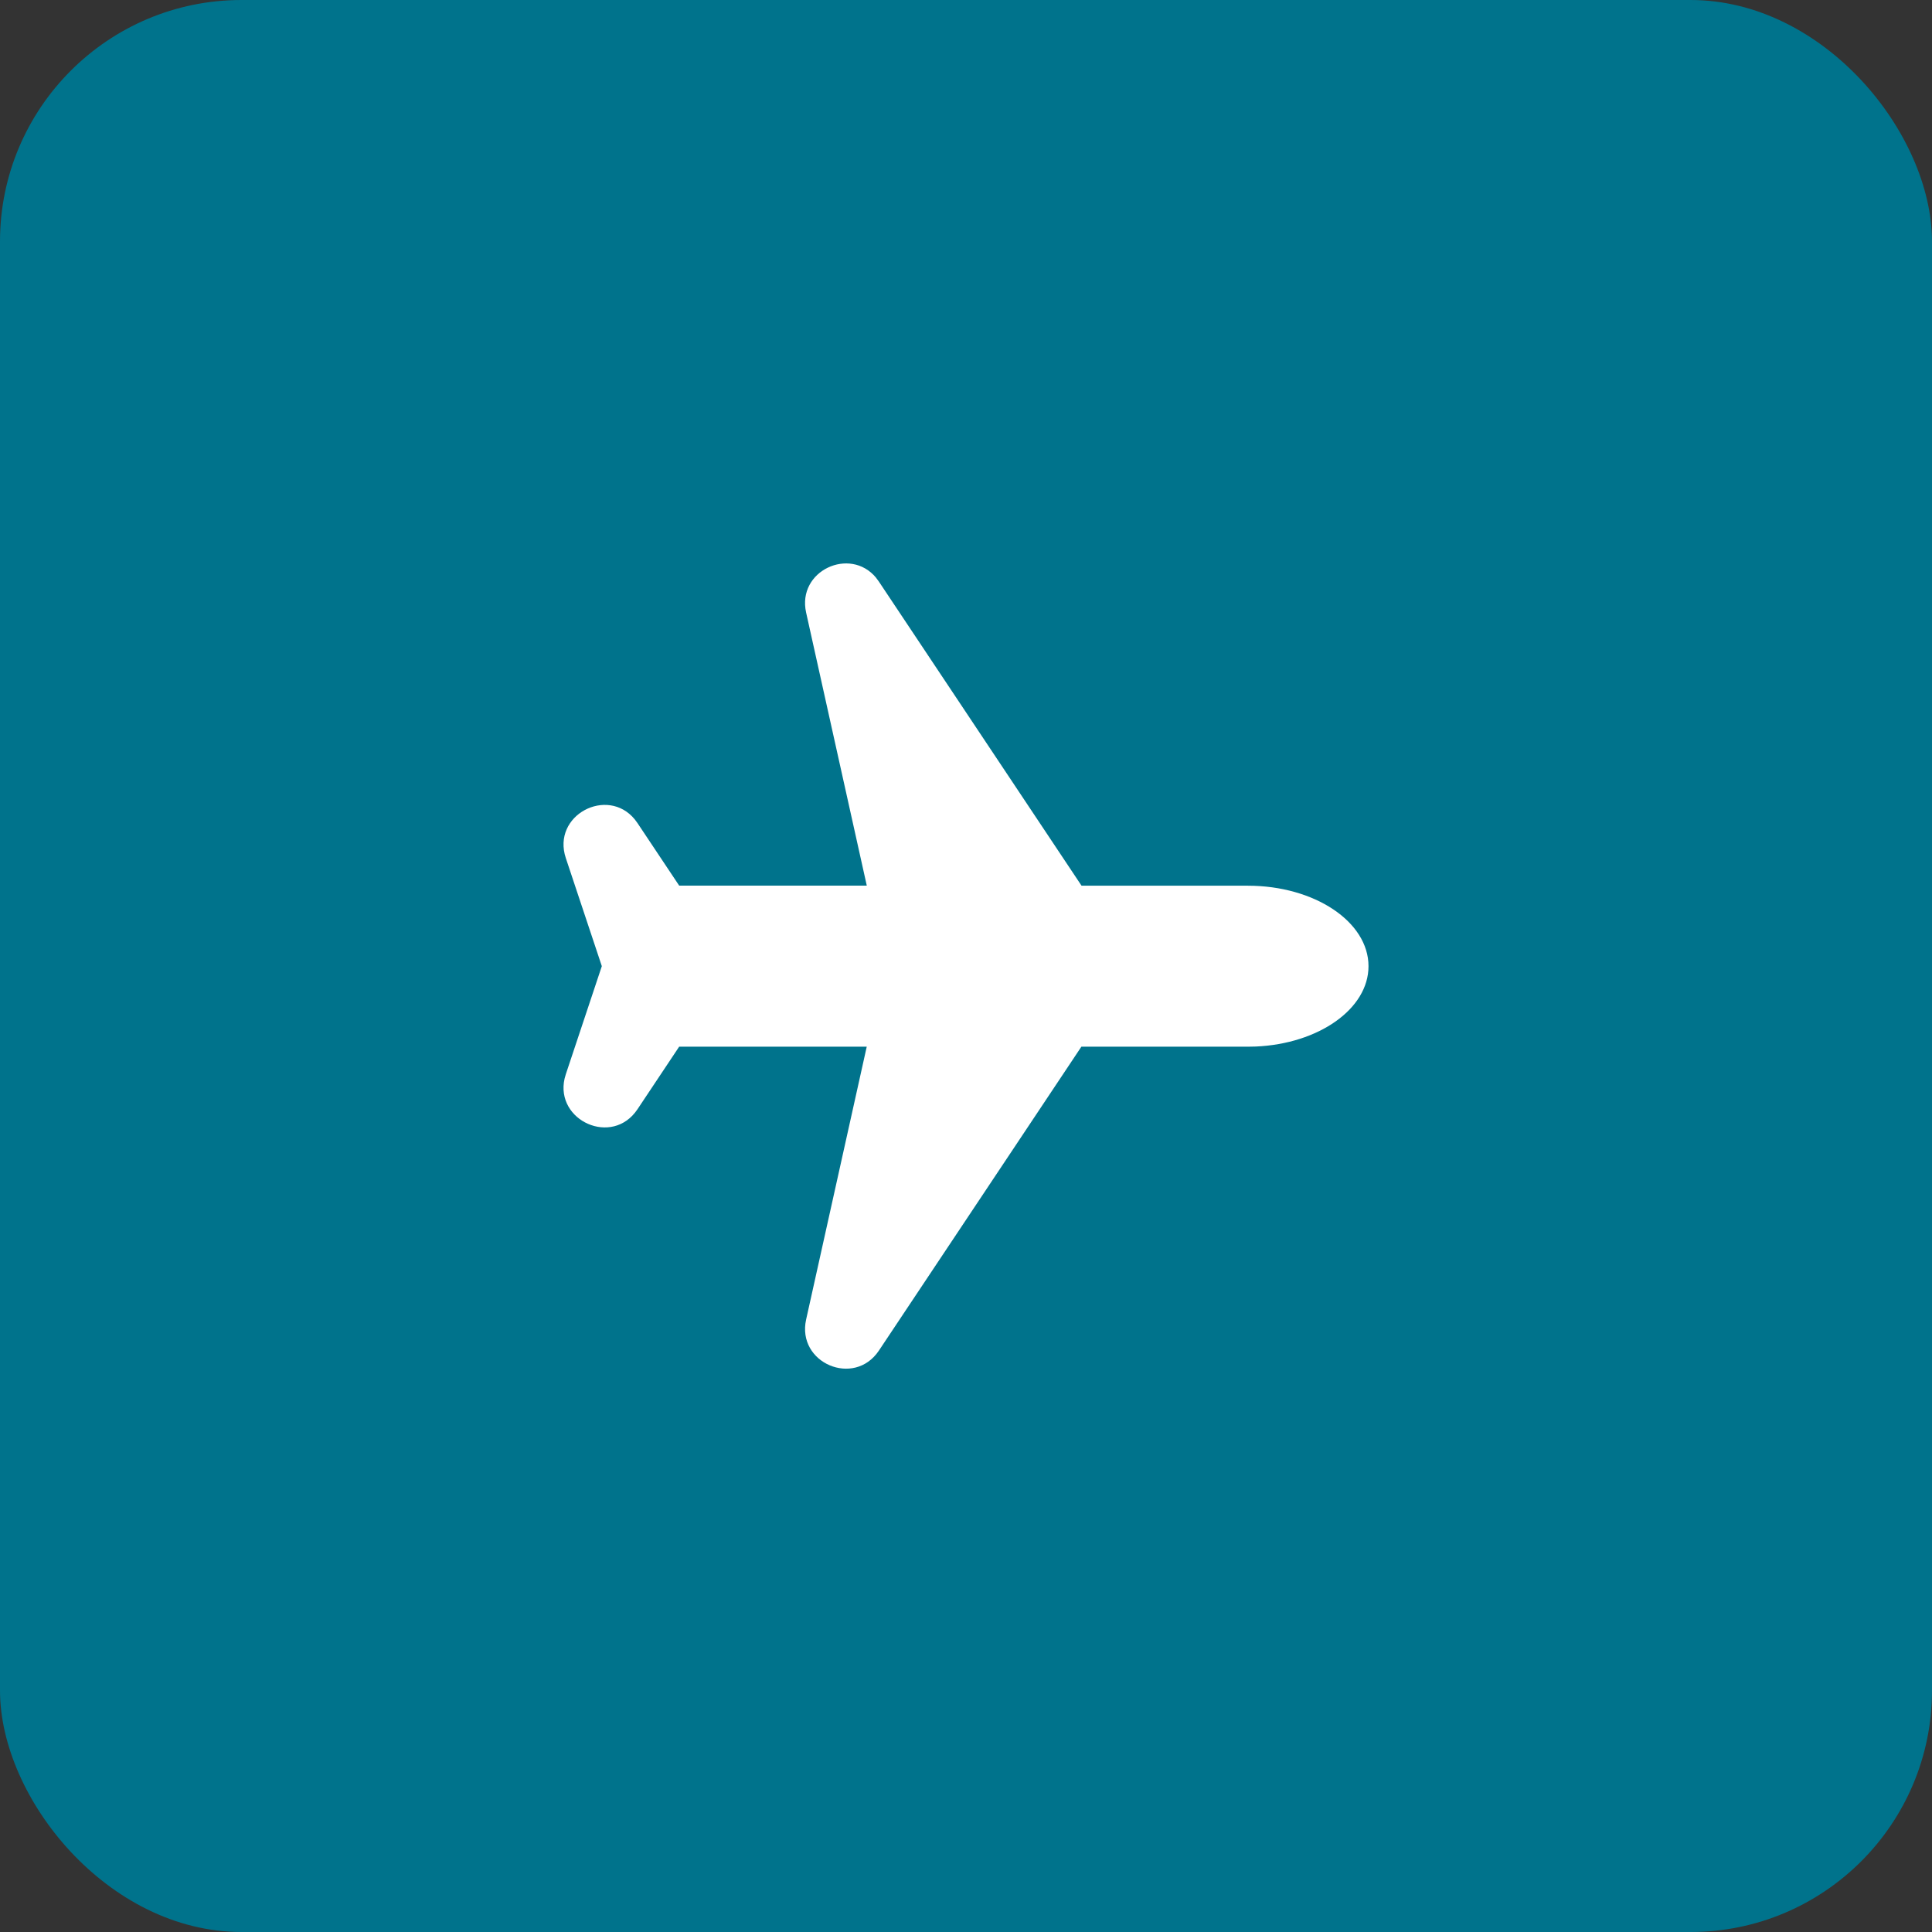 <svg height="48" viewBox="0 0 48 48" width="48" xmlns="http://www.w3.org/2000/svg"><rect x="0" y="0" width="48" height="48" fill="#333333" stroke="none"/><g fill="none" fill-rule="evenodd"><rect fill="#00738c" height="48" rx="6" width="48"/><path d="m9.767 2.357.069.093 5.034 7.554 4.131.001c1.656 0 2.999.895 2.999 2 0 1.06-1.237 1.928-2.802 1.996l-.197.004-4.134-.001-5.031 7.551c-.614.921-2.048.309-1.808-.772l1.506-6.779-4.66 0-1.036 1.555c-.625.938-2.05.283-1.811-.762l.031-.109.894-2.684-.894-2.684c-.357-1.07 1.035-1.792 1.713-.962l.067.091 1.036 1.554 4.661-0-1.507-6.783c-.232-1.042 1.093-1.649 1.739-.865z" fill="#fff" transform="translate(12 12)"/></g></svg>